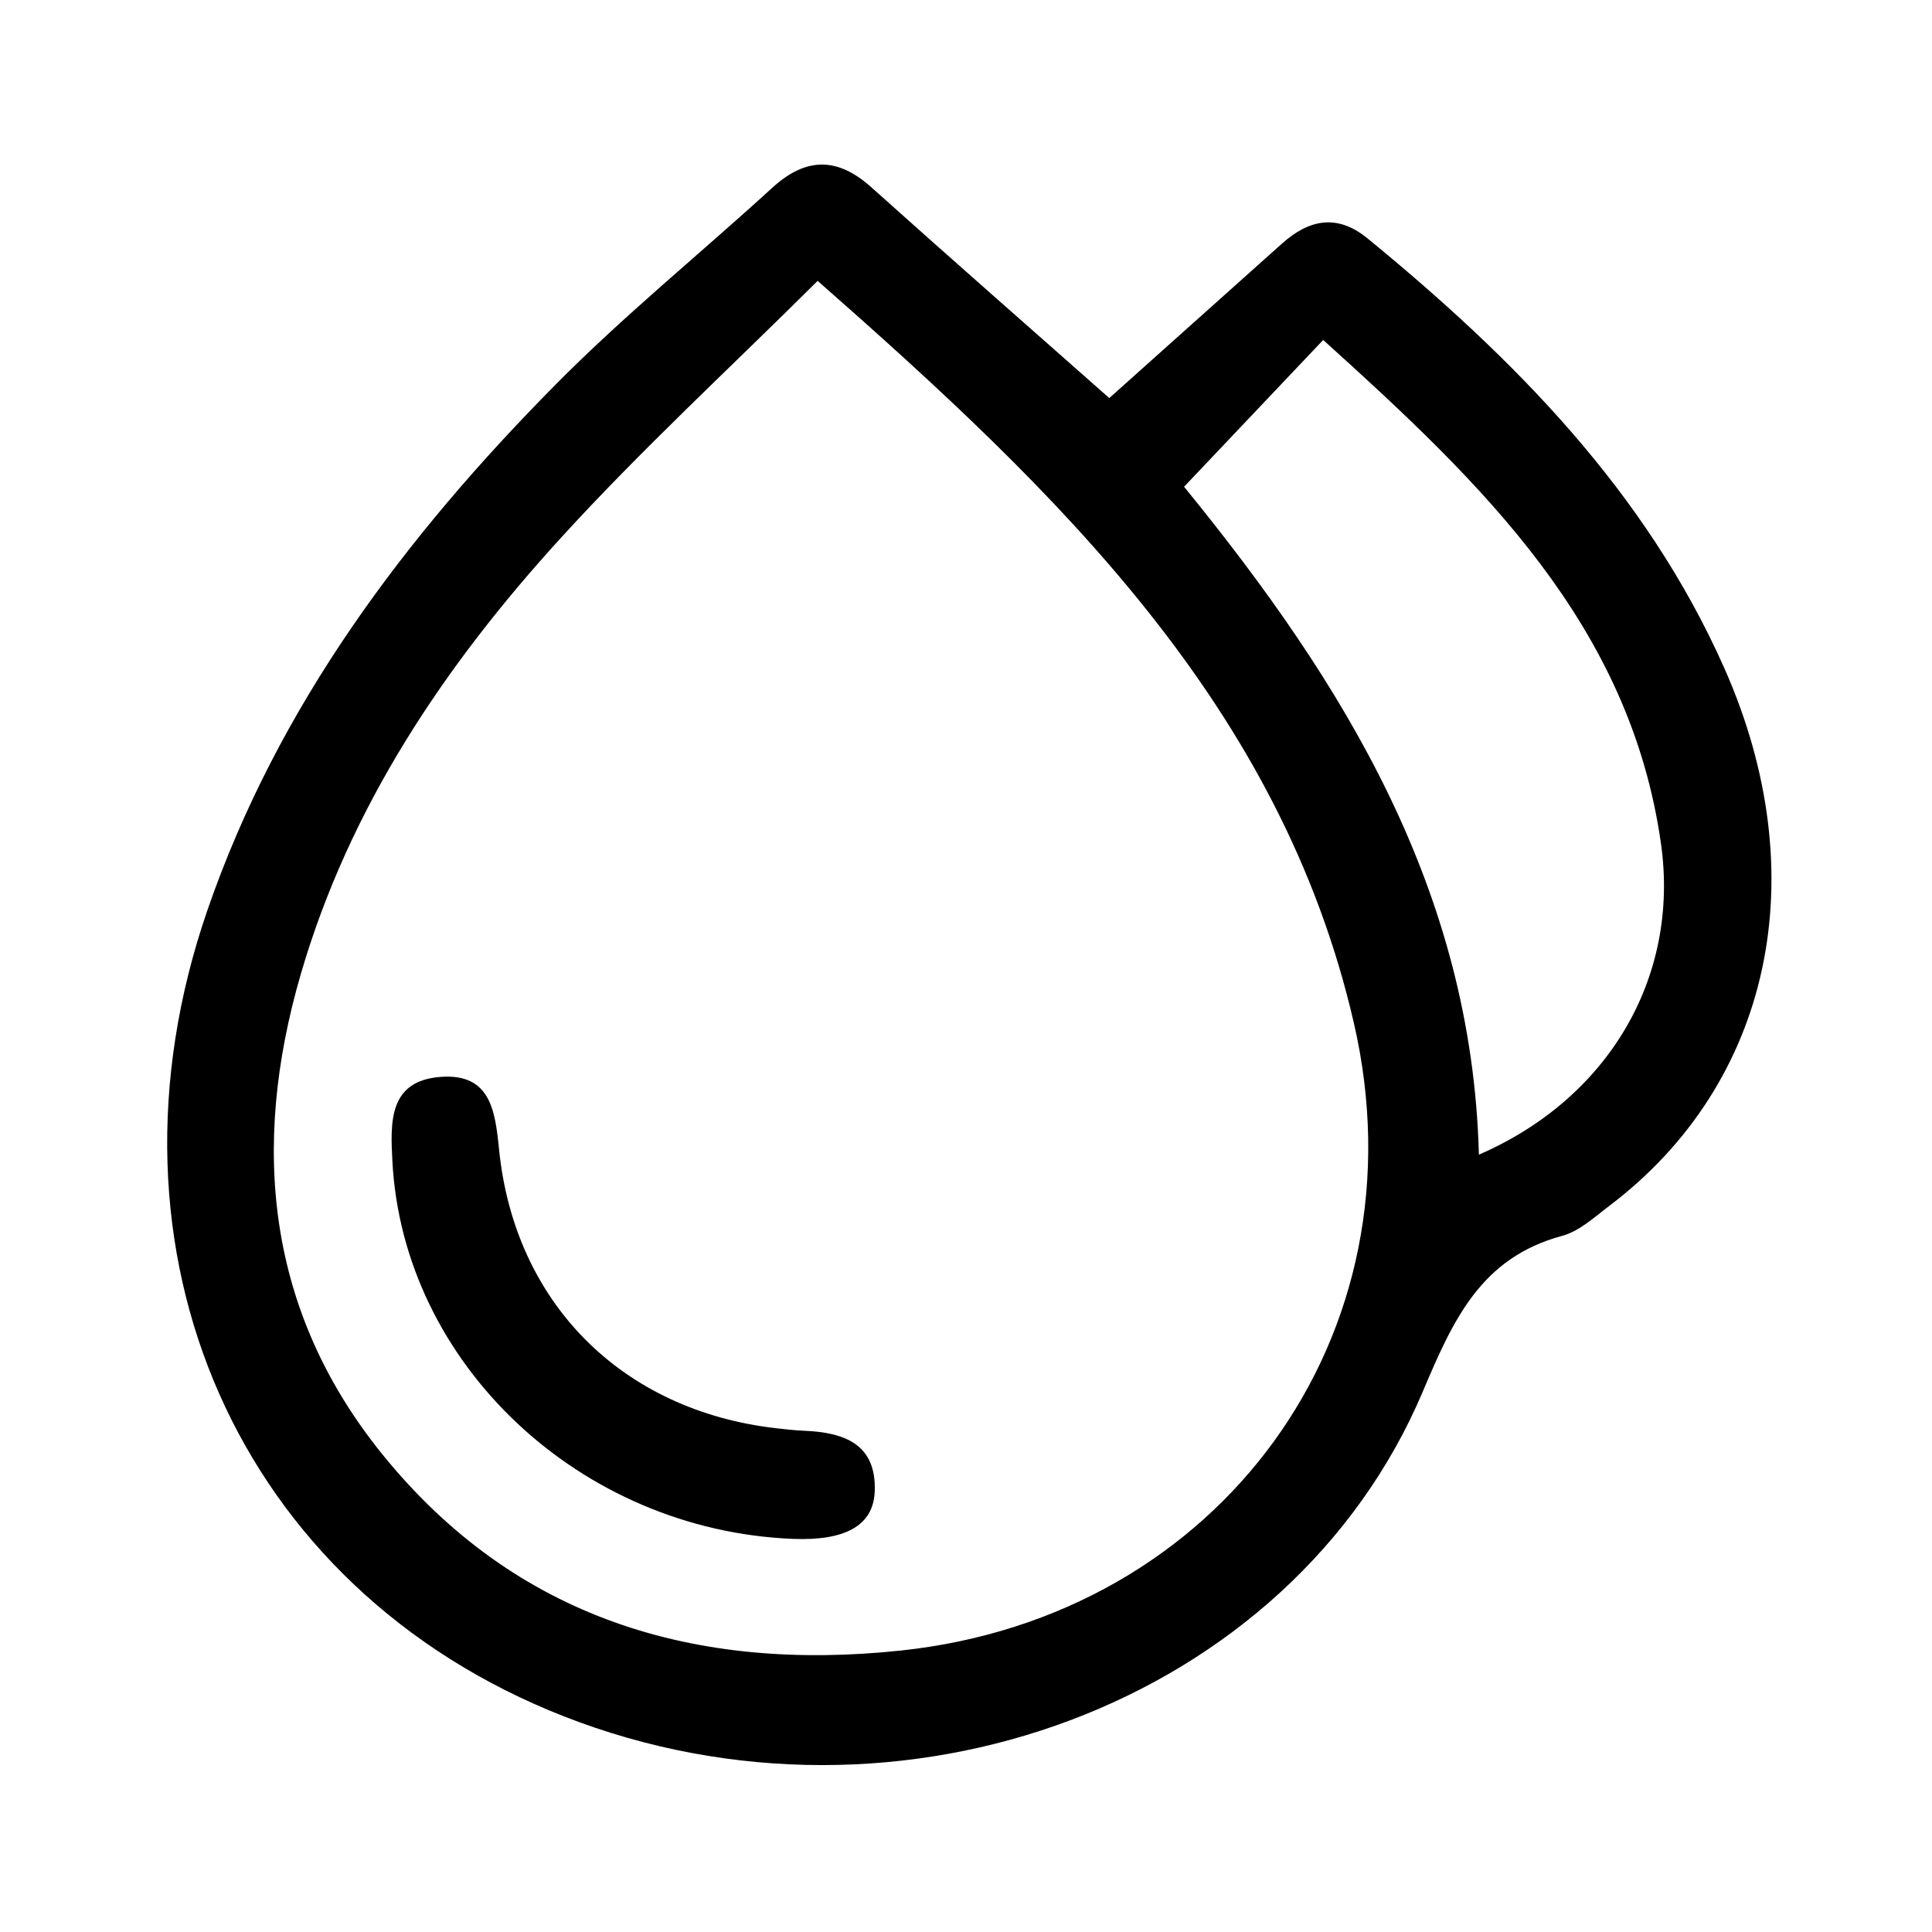 <svg xmlns="http://www.w3.org/2000/svg" id="Layer_1" data-name="Layer 1" viewBox="0 0 1200 1200"><defs><style>      .cls-1 {        fill: #000;        stroke-width: 0px;      }    </style></defs><path class="cls-1" d="M689,247.24c36.08-32.27,71.67-64.09,107.25-95.93,16.91-15.13,34.38-18.62,53.23-3.17,90.99,74.58,172.72,157.1,221.39,266.54,57.36,128.97,29.36,258.12-71.21,334.23-9.26,7.01-18.63,15.79-29.31,18.68-50.48,13.63-67.69,51.97-86.57,96.62-81.94,193.77-324.45,283.74-533.45,201.88-202.29-79.23-294.83-288.04-221.57-500.55,43.94-127.47,122.91-232.25,216.35-326.68,42.56-43.01,89.83-81.33,134.55-122.22,20.93-19.14,40.48-19.22,61.62-.25,48.51,43.53,97.55,86.48,147.72,130.85ZM507.85,174.45c-54.76,54.48-109.59,104.92-159.59,159.76-72.02,79-131.21,166.88-161.51,271.1-31.16,107.19-21,209.19,50.56,297.77,82.7,102.36,194.83,135.62,322.17,122.11,198.17-21.02,326.12-195.63,281.47-389.64-45.4-197.26-183.71-329.77-333.1-461.11ZM918.58,717.17c80.21-34.73,124.92-109.97,113.06-193.36-19.29-135.57-110.68-223.23-209.78-312.66-30.69,32.38-58.3,61.52-86.41,91.18,99.33,121.86,178.8,250.48,183.12,414.84Z"></path><path class="cls-1" d="M492.59,955.83c-132.47-5.29-242.26-108.78-248.87-234.61-1.27-24.2-2.46-50.2,30.48-52.38,30.31-2.01,33.34,20.84,35.75,44.89,9.56,95.67,76.41,162.37,172.04,173.37,5.8.67,11.61,1.31,17.43,1.56,24.56,1.04,44.97,7.94,43.9,37.58-.77,21.4-18.45,30.87-50.73,29.58Z"></path></svg>